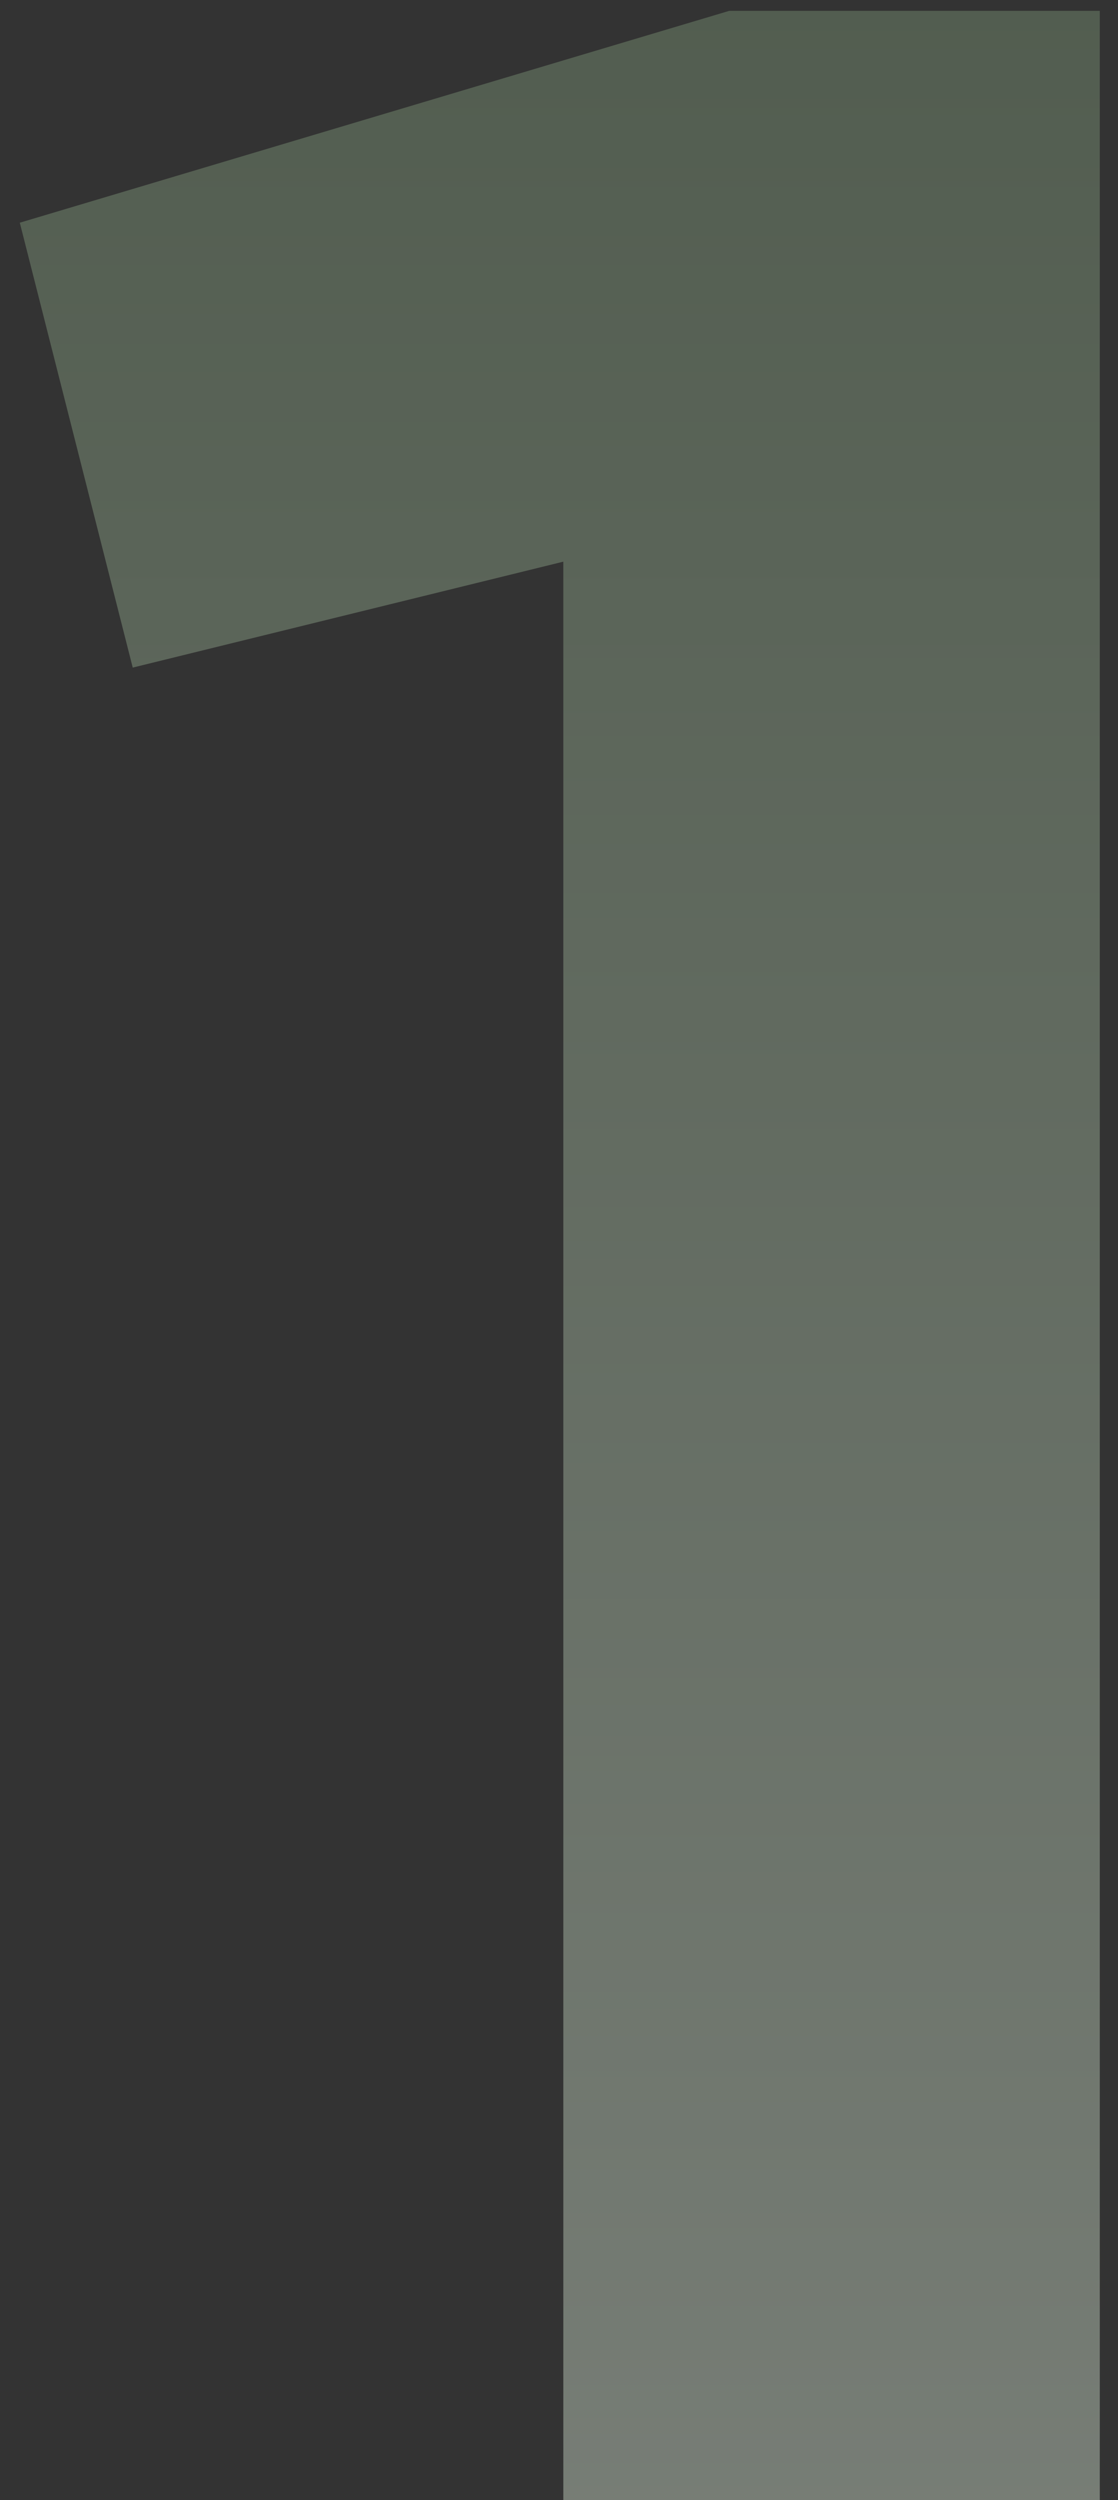 <?xml version="1.0" encoding="UTF-8"?> <svg xmlns="http://www.w3.org/2000/svg" width="51" height="114" viewBox="0 0 51 114" fill="none"><rect x="0" y="0" width="51" height="114" fill="#333333" stroke="none"/> <path d="M25.697 114V25.611L6.055 30.441L0.903 10.155L33.264 0.495H50.169V114H25.697Z" fill="url(#paint0_linear_148_267)" fill-opacity="0.42"></path> <defs> <linearGradient id="paint0_linear_148_267" x1="31" y1="-26" x2="31" y2="152.909" gradientUnits="userSpaceOnUse"> <stop stop-color="#688562"></stop> <stop offset="1" stop-color="#F1FCEF"></stop> </linearGradient> </defs> </svg> 